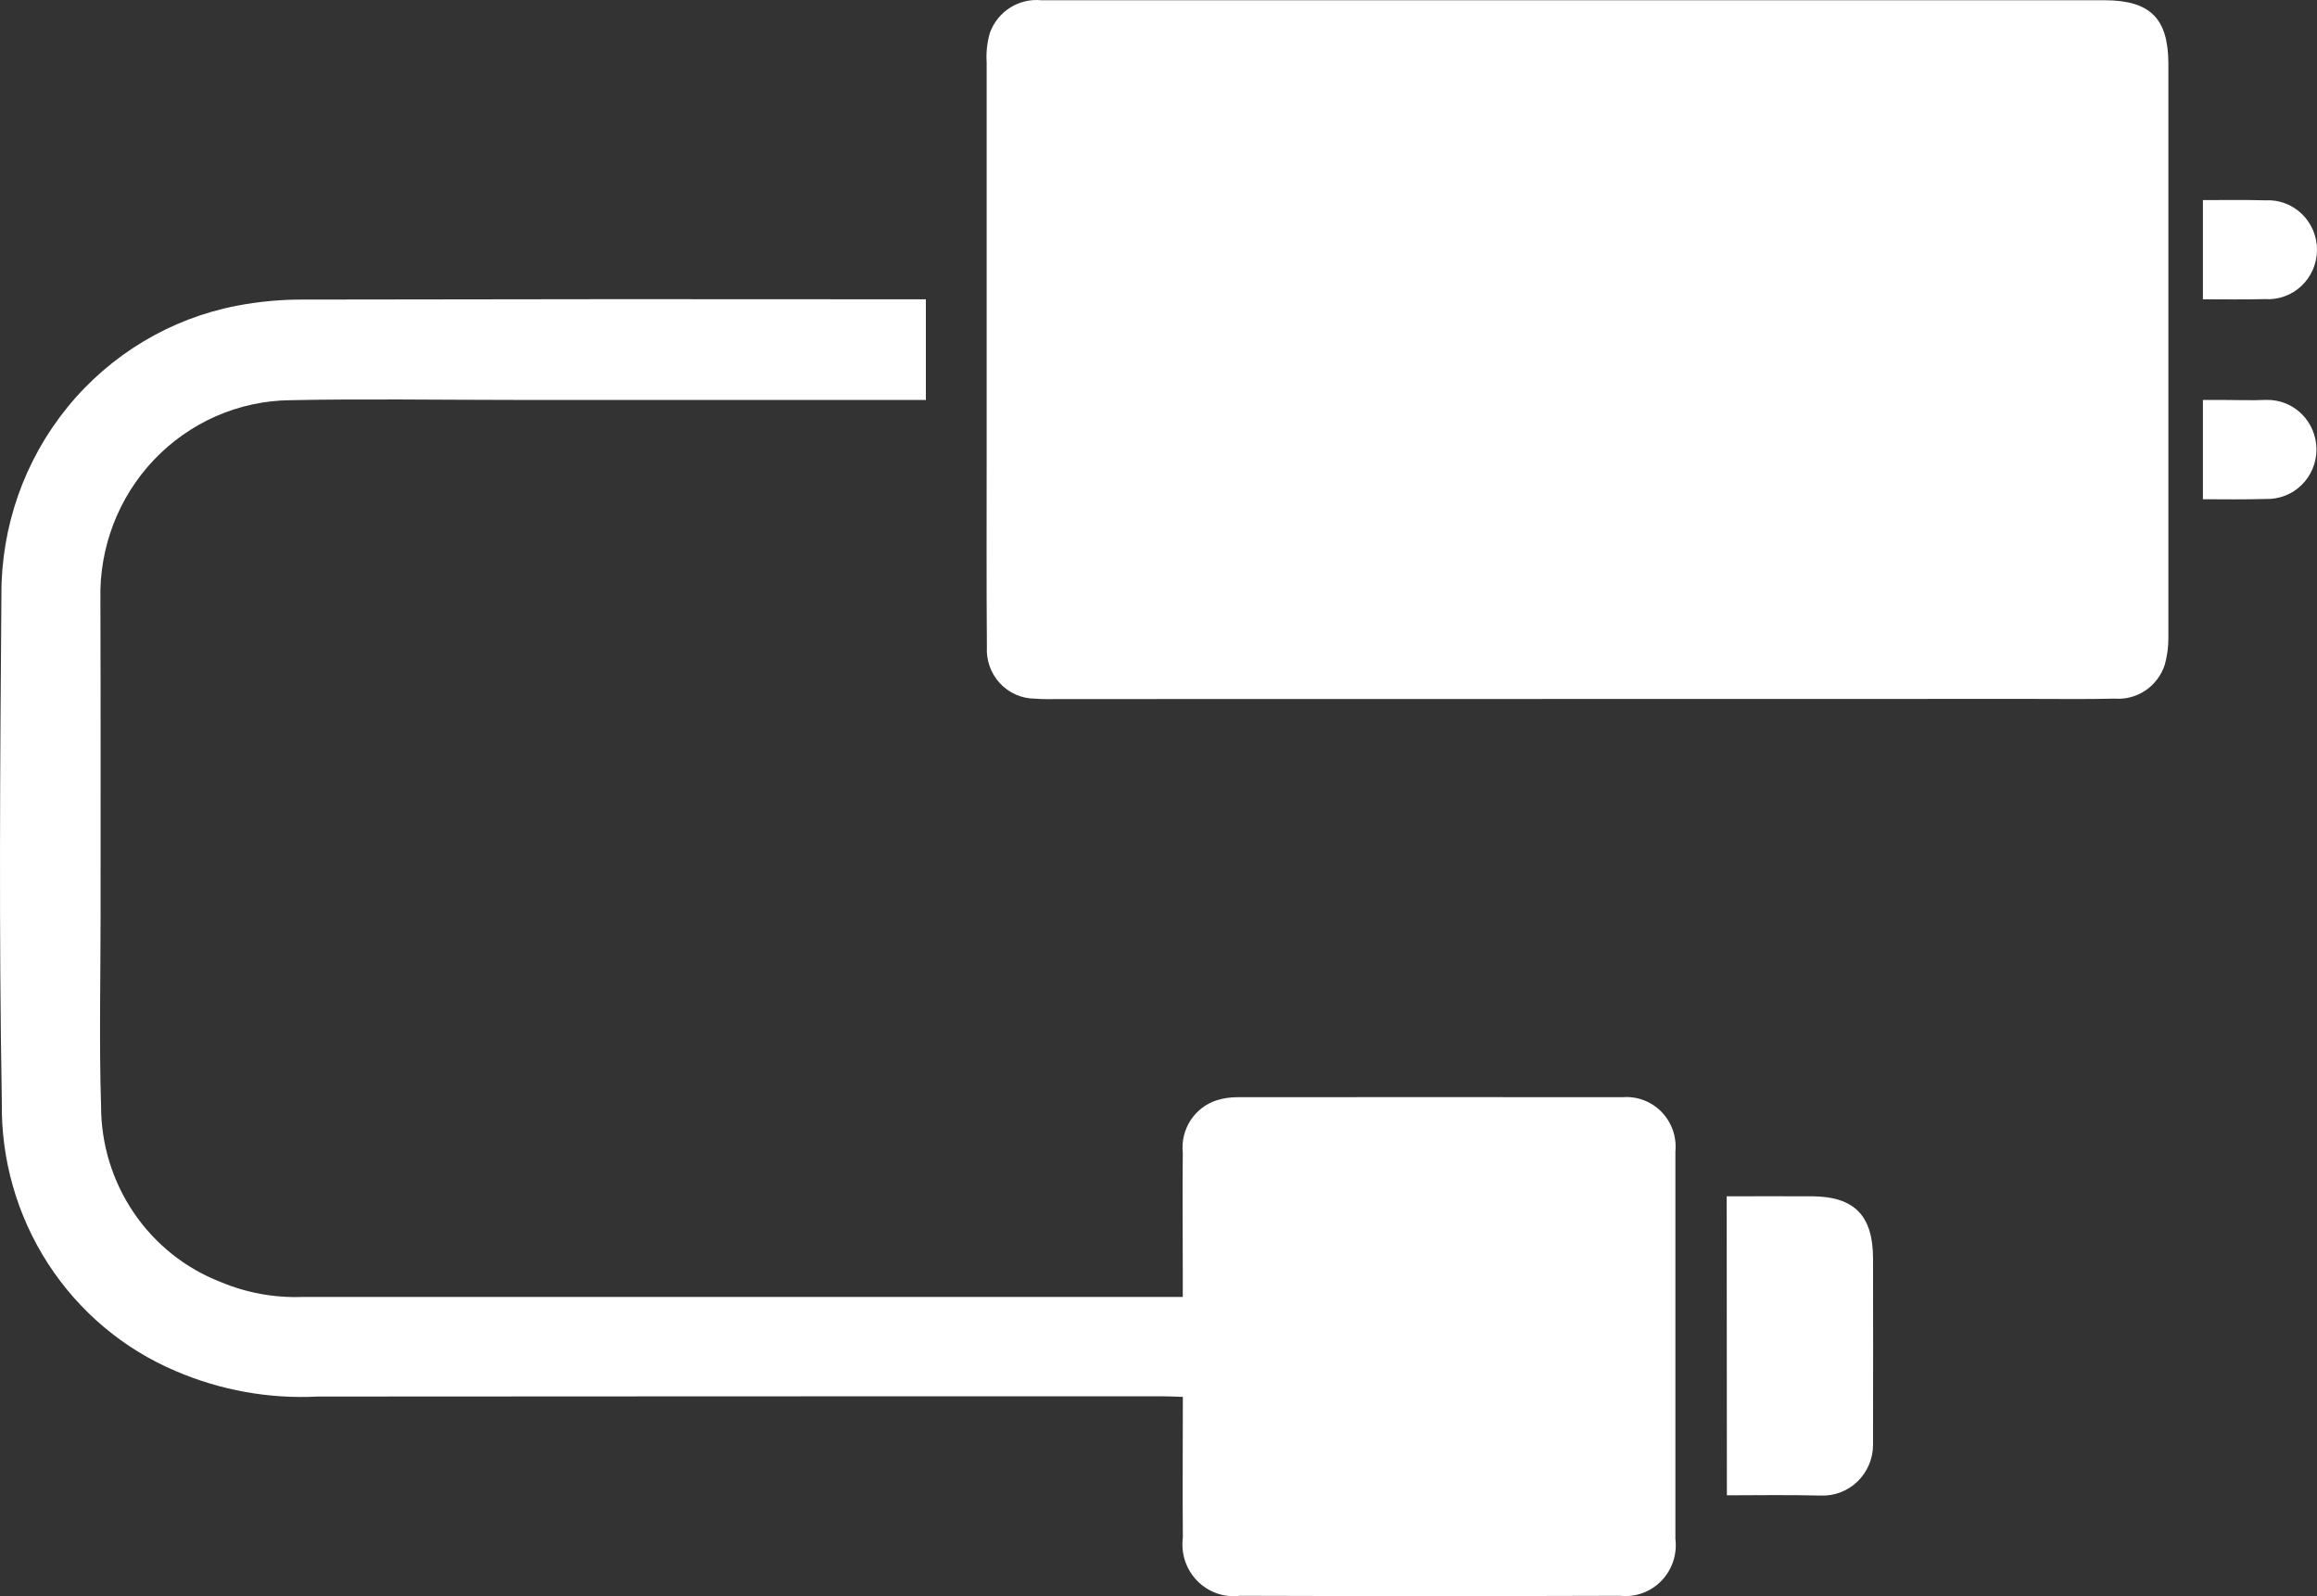 <svg width="90" height="62" viewBox="0 0 90 62" fill="none" xmlns="http://www.w3.org/2000/svg">
<rect x="0" y="0" width="90" height="62" fill="#333333" stroke="none"/>
<path d="M85.568 7.772C86.372 7.772 87.184 7.759 87.993 7.781C88.252 7.766 88.51 7.805 88.754 7.895C88.997 7.985 89.219 8.125 89.407 8.305C89.595 8.485 89.745 8.703 89.847 8.944C89.949 9.185 90.001 9.444 90 9.706C89.999 9.968 89.945 10.227 89.842 10.468C89.738 10.708 89.587 10.925 89.398 11.104C89.209 11.283 88.986 11.421 88.742 11.509C88.498 11.598 88.239 11.635 87.98 11.618C87.176 11.638 86.372 11.627 85.568 11.625V7.772Z" fill="white"/>
<path d="M88.041 15.533C88.295 15.528 88.547 15.575 88.782 15.67C89.018 15.765 89.232 15.907 89.413 16.087C89.593 16.267 89.736 16.482 89.833 16.719C89.931 16.956 89.98 17.21 89.979 17.467C89.978 17.724 89.925 17.977 89.826 18.213C89.726 18.449 89.581 18.663 89.399 18.841C89.216 19.019 89.001 19.159 88.764 19.251C88.528 19.344 88.275 19.388 88.022 19.381C87.205 19.403 86.386 19.396 85.568 19.391V15.534H86.248C86.847 15.534 87.445 15.559 88.041 15.533Z" fill="white"/>
<path d="M41.181 27.153C40.853 27.153 40.522 27.166 40.197 27.137C39.941 27.136 39.688 27.081 39.454 26.977C39.22 26.874 39.009 26.722 38.834 26.533C38.66 26.343 38.526 26.12 38.44 25.876C38.354 25.632 38.318 25.373 38.334 25.115C38.315 22.666 38.325 20.213 38.325 17.762C38.325 17.491 38.325 17.222 38.325 16.948C38.325 16.528 38.325 16.109 38.325 15.592V8.934C38.325 6.767 38.325 4.599 38.325 2.43C38.299 2.037 38.342 1.644 38.453 1.267C38.602 0.865 38.877 0.524 39.237 0.297C39.596 0.07 40.02 -0.032 40.442 0.009C41.996 0.009 43.55 0.009 45.104 0.009C57.263 0.009 69.424 0.009 81.587 0.009L81.764 0.009C83.523 0.019 84.221 0.712 84.227 2.467C84.227 3.52 84.227 4.573 84.227 5.641C84.227 6.321 84.227 7.006 84.227 7.703V21.458C84.227 22.555 84.227 23.652 84.227 24.751C84.231 25.112 84.184 25.472 84.087 25.82C83.955 26.227 83.693 26.578 83.341 26.817C82.989 27.055 82.569 27.168 82.146 27.136C81.072 27.163 79.995 27.147 78.919 27.147L41.181 27.153Z" fill="white"/>
<path d="M67.071 46.467C68.183 46.467 69.297 46.46 70.409 46.467C72.028 46.482 72.75 47.216 72.755 48.869C72.764 51.166 72.755 53.465 72.755 55.762C72.755 55.878 72.755 56.006 72.755 56.126C72.754 56.391 72.7 56.653 72.596 56.897C72.493 57.14 72.342 57.36 72.153 57.544C71.963 57.727 71.74 57.87 71.495 57.964C71.25 58.058 70.989 58.101 70.727 58.091C69.513 58.062 68.295 58.075 67.078 58.081L67.071 46.467Z" fill="white"/>
<path d="M48.148 61.986C47.847 62.022 47.542 61.988 47.257 61.886C46.971 61.784 46.712 61.618 46.5 61.399C46.287 61.181 46.127 60.916 46.031 60.626C45.935 60.335 45.906 60.026 45.946 59.722C45.93 57.941 45.946 56.156 45.946 54.258C45.628 54.248 45.343 54.234 45.059 54.234C34.154 54.234 23.247 54.238 12.34 54.245C10.455 54.342 8.572 54.004 6.834 53.259C4.8 52.401 3.069 50.944 1.863 49.078C0.657 47.212 0.033 45.023 0.071 42.794C-0.044 36.234 0.003 29.67 0.055 23.107C0.042 20.45 0.949 17.873 2.618 15.821C4.287 13.77 6.612 12.375 9.191 11.877C10.071 11.708 10.966 11.627 11.861 11.636C19.896 11.619 27.93 11.616 35.964 11.626V15.534C30.627 15.534 25.288 15.534 19.95 15.534C17.052 15.534 14.152 15.485 11.254 15.545C10.267 15.558 9.293 15.77 8.388 16.167C7.483 16.565 6.665 17.14 5.981 17.859C5.297 18.579 4.761 19.429 4.404 20.36C4.047 21.29 3.876 22.284 3.9 23.282C3.913 27.364 3.907 31.445 3.907 35.529C3.907 38.007 3.848 40.489 3.926 42.971C3.927 44.45 4.372 45.895 5.202 47.113C6.031 48.332 7.206 49.267 8.572 49.796C9.569 50.215 10.644 50.413 11.723 50.377L45.943 50.377C45.943 49.984 45.943 49.69 45.943 49.396C45.943 47.854 45.927 46.312 45.943 44.771C45.898 44.328 46.005 43.884 46.247 43.513C46.489 43.142 46.849 42.867 47.269 42.735C47.525 42.656 47.791 42.617 48.059 42.618C53.048 42.613 58.038 42.613 63.028 42.618C63.306 42.596 63.586 42.635 63.847 42.734C64.108 42.832 64.344 42.987 64.54 43.188C64.735 43.39 64.885 43.632 64.978 43.898C65.071 44.163 65.105 44.447 65.078 44.727C65.078 44.967 65.078 45.208 65.078 45.451V58.991C65.078 59.258 65.078 59.517 65.078 59.775C65.114 60.07 65.084 60.37 64.99 60.653C64.895 60.935 64.739 61.191 64.533 61.404C64.327 61.616 64.076 61.779 63.799 61.879C63.522 61.98 63.226 62.016 62.933 61.984C58.003 62 53.073 62 48.142 61.984" fill="white"/>
</svg>
